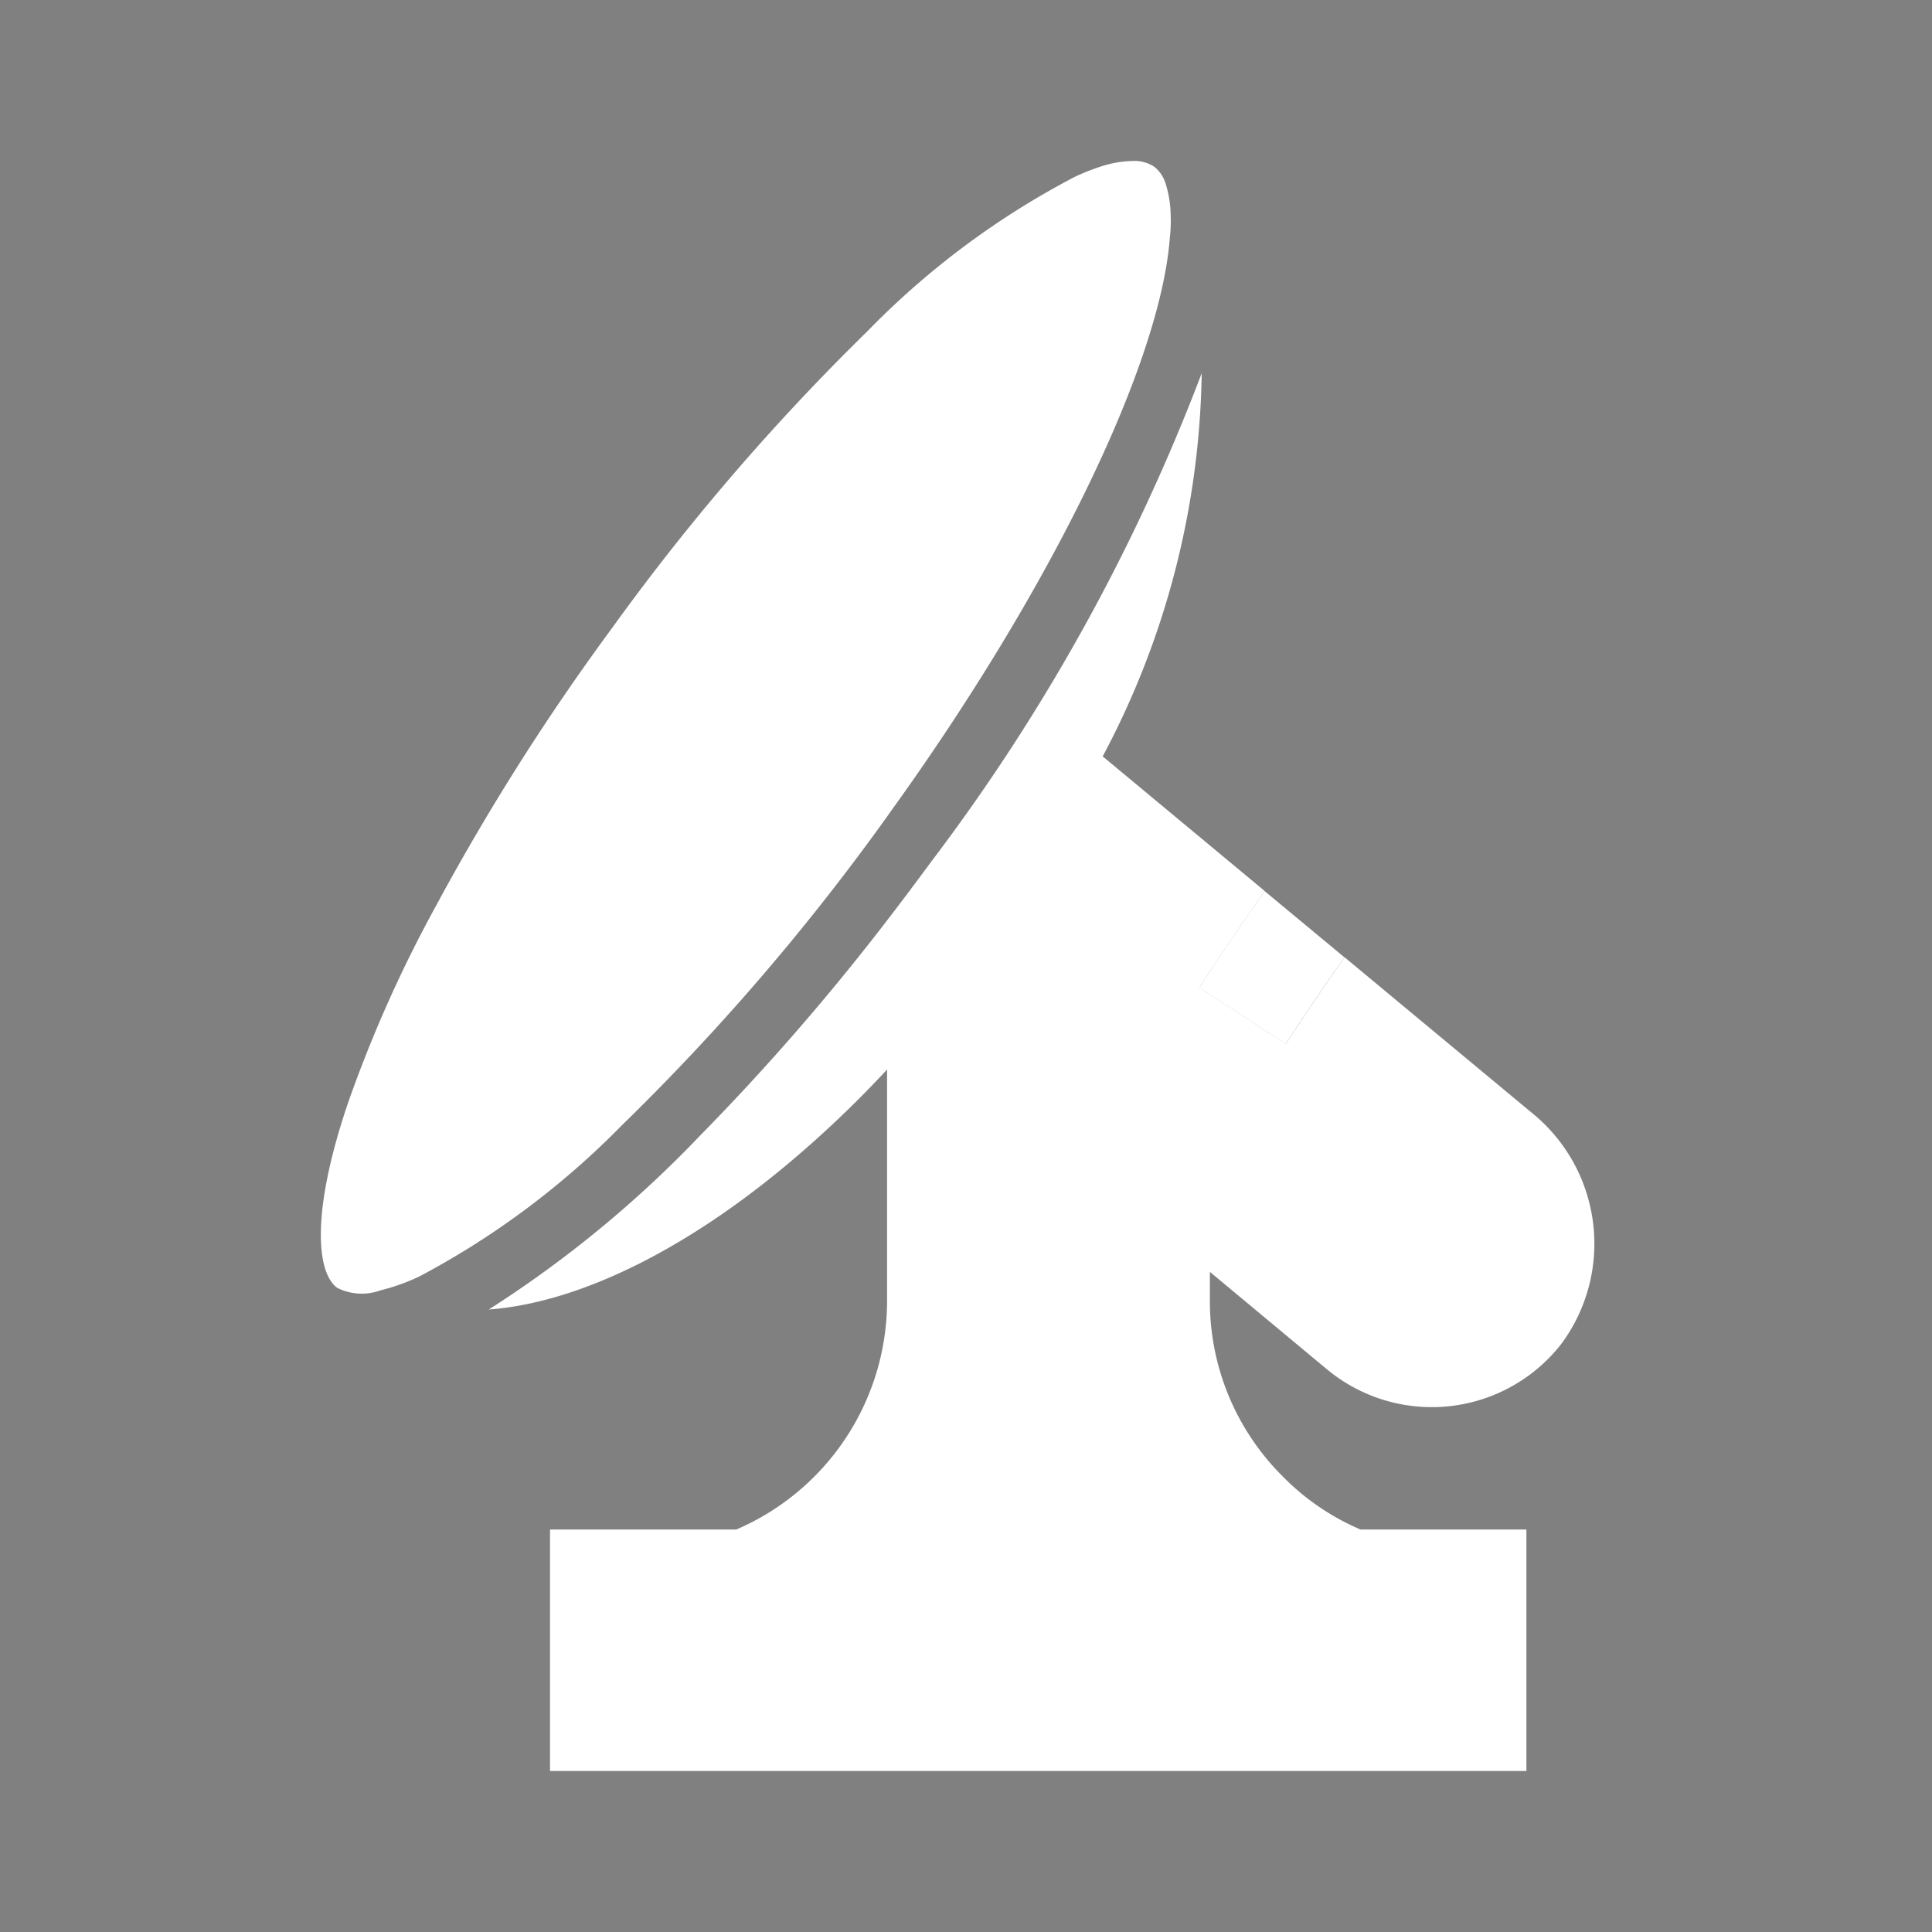 <svg viewBox="0 0 60 60" height="60" width="60" xmlns:xlink="http://www.w3.org/1999/xlink" xmlns="http://www.w3.org/2000/svg"><rect x="0" y="0" width="60" height="60" fill="#808080" stroke="none"/><defs><clipPath id="a"><rect fill="none" height="50" width="39.559"></rect></clipPath></defs><g transform="translate(-614 -1581)"><rect fill="none" transform="translate(614 1581)" height="60" width="60"></rect><g transform="translate(623.965 1586)"><path fill="#383434" transform="translate(0 -35.2)" d="M11.115,85.2v0Z"></path><path fill="#383434" transform="translate(-27.85 -35.2)" d="M64.805,85.2v0Z"></path><g clip-path="url(#a)"><path fill="#fff" transform="translate(0)" d="M26.394,1.761a4.669,4.669,0,0,1-.029.628c-.3,3.926-3.7,10.933-8.715,17.876-.082.123-.176.246-.264.37a71.321,71.321,0,0,1-8.052,9.325,25.5,25.5,0,0,1-6.268,4.677,6.222,6.222,0,0,1-1.209.434,1.7,1.7,0,0,1-1.35-.076c-.634-.464-.827-2.306.329-5.722A40.7,40.7,0,0,1,3.571,23.14a72.635,72.635,0,0,1,5.446-8.6A70.83,70.83,0,0,1,16.646,5.61c.1-.1.194-.194.293-.288A25.361,25.361,0,0,1,23.424.487,7.142,7.142,0,0,1,24.3.147,3.339,3.339,0,0,1,25.2,0a1.123,1.123,0,0,1,.687.182,1.1,1.1,0,0,1,.364.575,3.471,3.471,0,0,1,.141,1"></path><path fill="#fff" transform="translate(-19.205 -15.964)" d="M48.516,38.64q-1.039,1.47-2.031,2.993l2.682,1.755q.889-1.364,1.825-2.694Z"></path><path fill="#fff" transform="translate(-3.667 -4.64)" d="M41.106,54.64v-7.5H35.953A7.515,7.515,0,0,1,33.547,45.5a7.664,7.664,0,0,1-2.271-5.469v-.892l3.638,3.028a5.1,5.1,0,0,0,7.277-.792,5.227,5.227,0,0,0-.933-7.189l-5.8-4.818q-.933,1.329-1.825,2.694l-2.682-1.755q.995-1.523,2.031-2.993l-5.035-4.184a26.075,26.075,0,0,0,3.075-11.9,60.831,60.831,0,0,1-8.409,15.182c-.428.581-.857,1.156-1.291,1.719a73.032,73.032,0,0,1-5.886,6.784,35.316,35.316,0,0,1-6.555,5.393c2.893-.217,6.35-1.966,9.712-4.883a34.018,34.018,0,0,0,2.658-2.57v7.177A7.734,7.734,0,0,1,16.57,47.14H10.783v7.5Z"></path></g></g></g></svg>